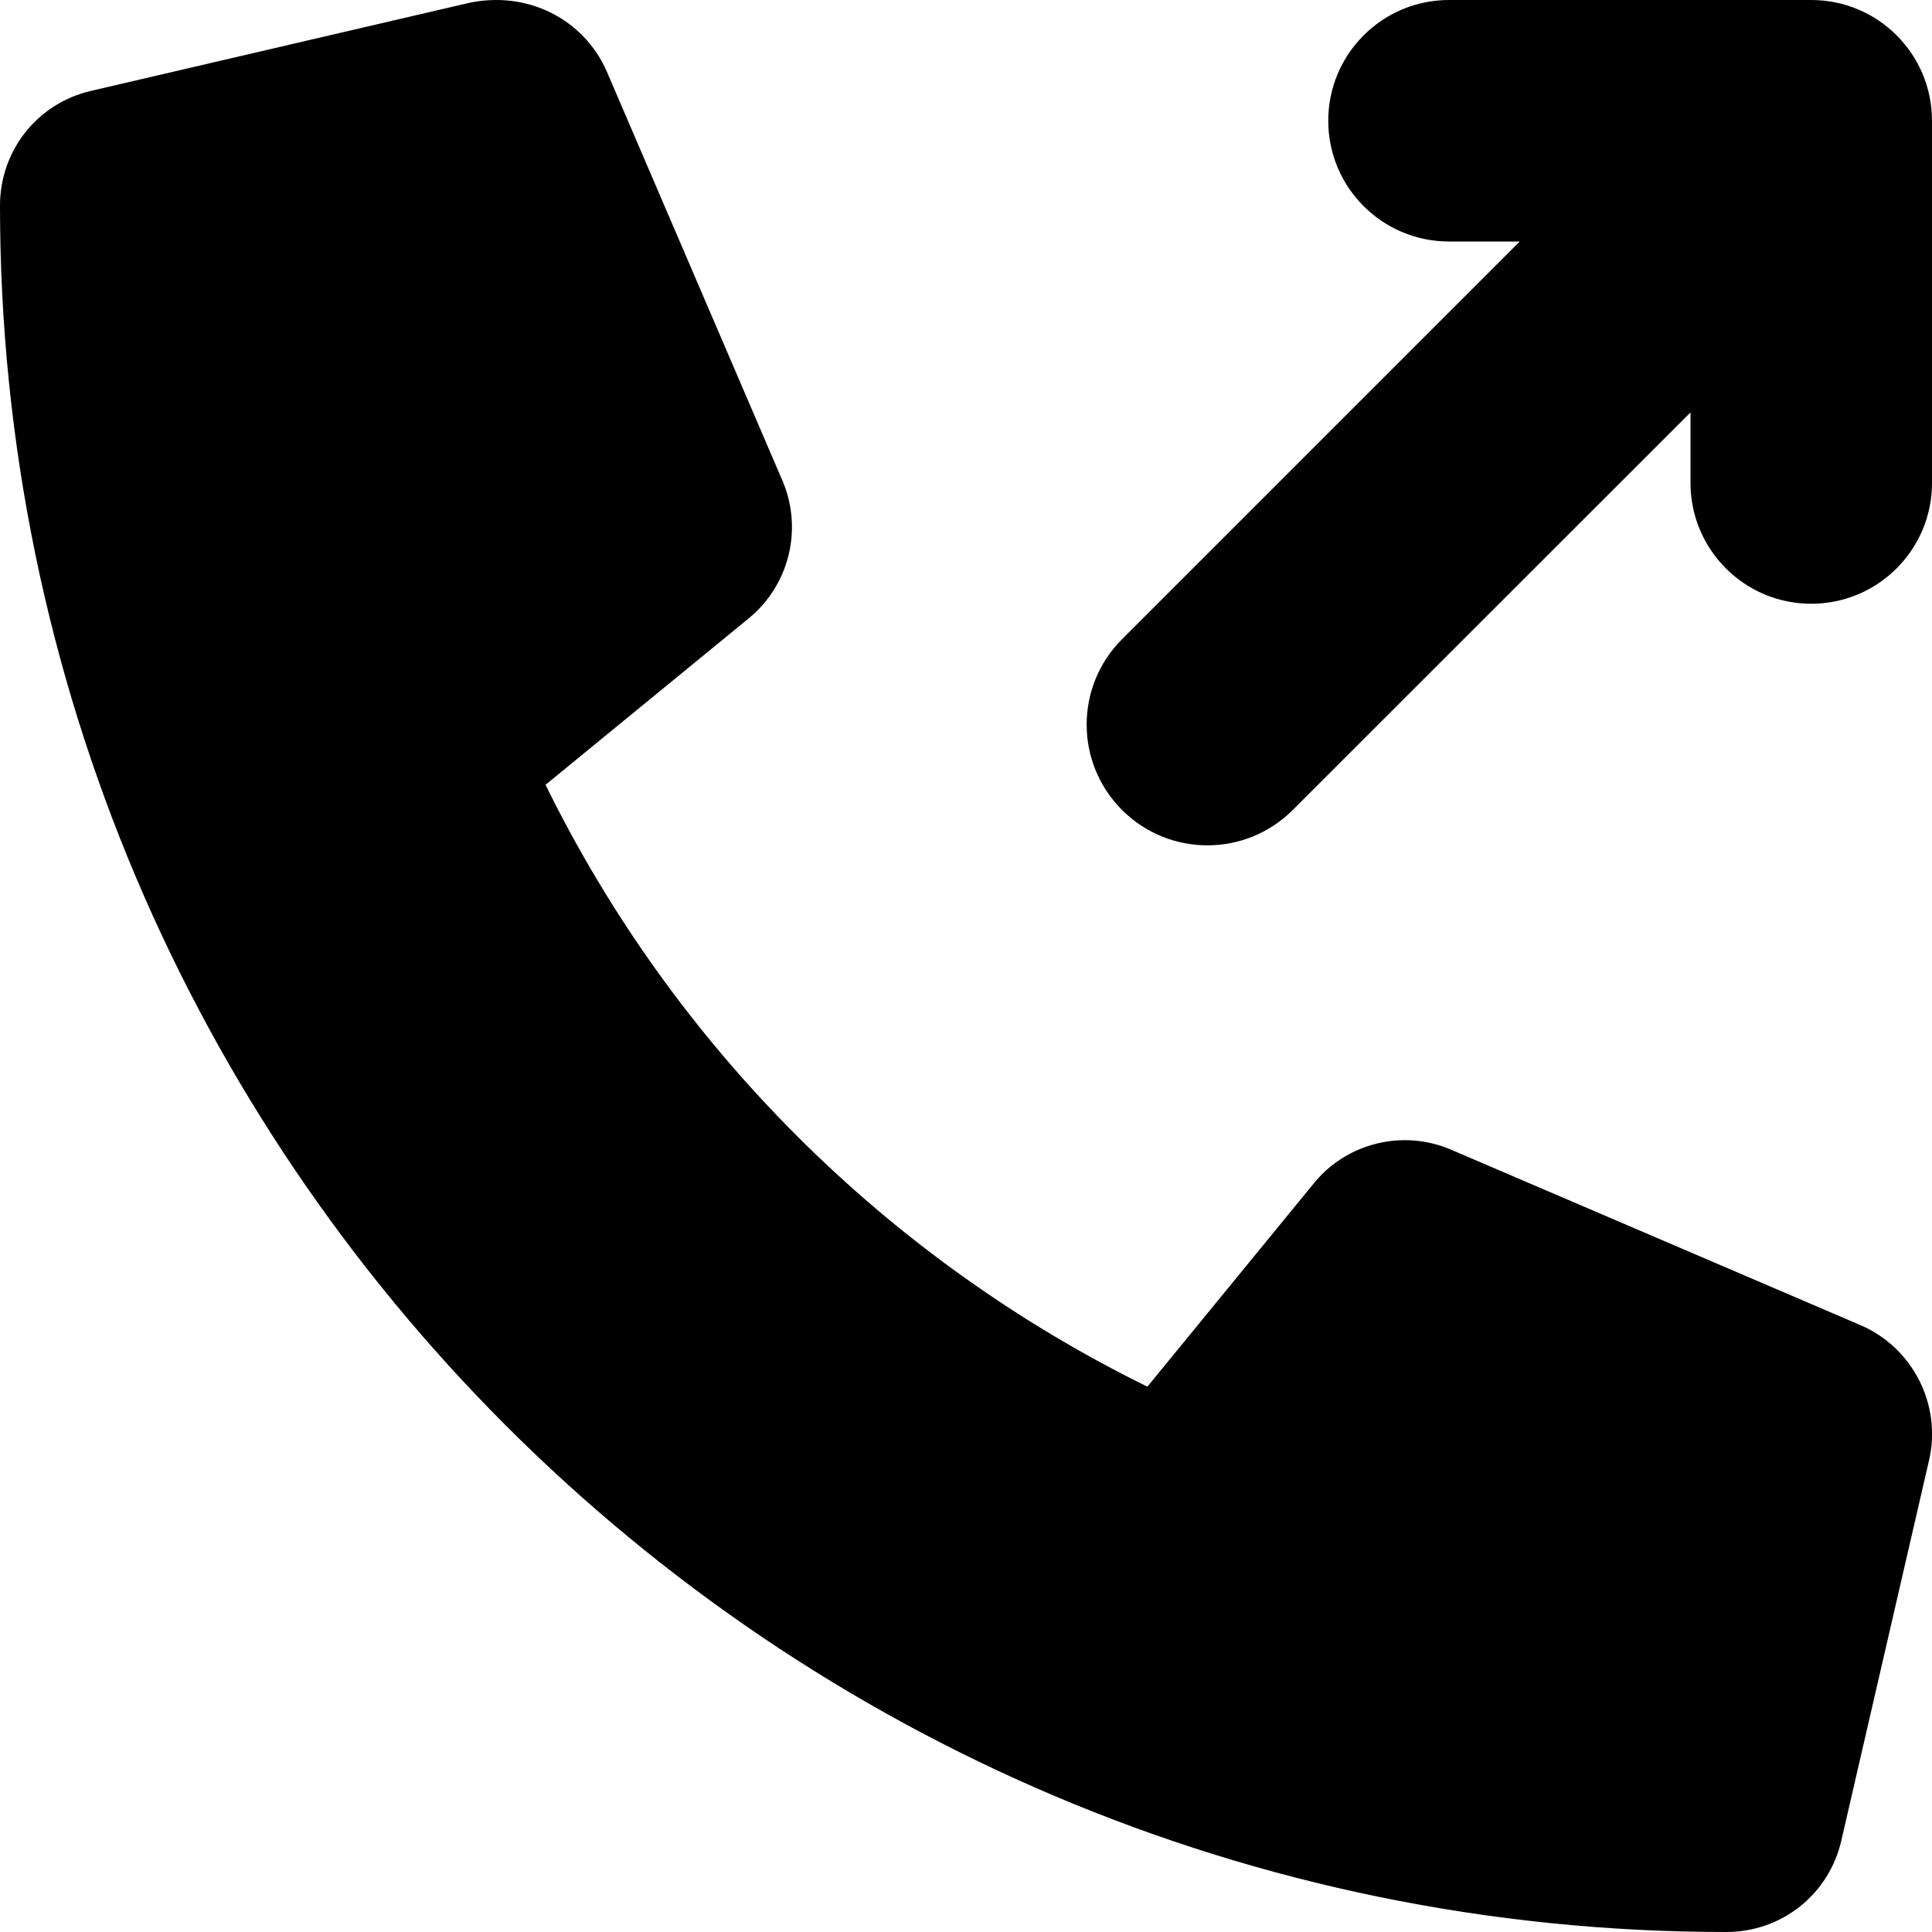 <svg xmlns="http://www.w3.org/2000/svg" viewBox="0 0 512 512"><!--! Font Awesome Pro 6.0.0-beta3 by @fontawesome - https://fontawesome.com License - https://fontawesome.com/license (Commercial License) Copyright 2021 Fonticons, Inc. --><path d="M493.1 351.2L384.6 304.7c-12.78-5.531-27.8-1.812-36.48 8.969l-44.05 53.81c-69.25-34-125.5-90.28-159.5-159.5l53.83-44.09c10.75-8.781 14.42-23.66 8.984-36.44L160.8 18.93C154.7 5.027 139.7-2.598 124.1 .808L24.22 24.06C9.969 27.31 0 39.84 0 54.5C0 306.8 205.2 512 457.5 512c14.67 0 27.2-9.969 30.47-24.22l23.25-100.8C514.6 372.4 507 357.2 493.1 351.2zM480 0h-96c-17.67 0-32 14.33-32 32s14.33 32 32 32h18.75l-105.4 105.4c-12.5 12.5-12.5 32.75 0 45.25s32.75 12.5 45.25 0L448 109.3V128c0 17.67 14.33 32 32 32s32-14.33 32-32V32C512 14.33 497.7 0 480 0z"/></svg>